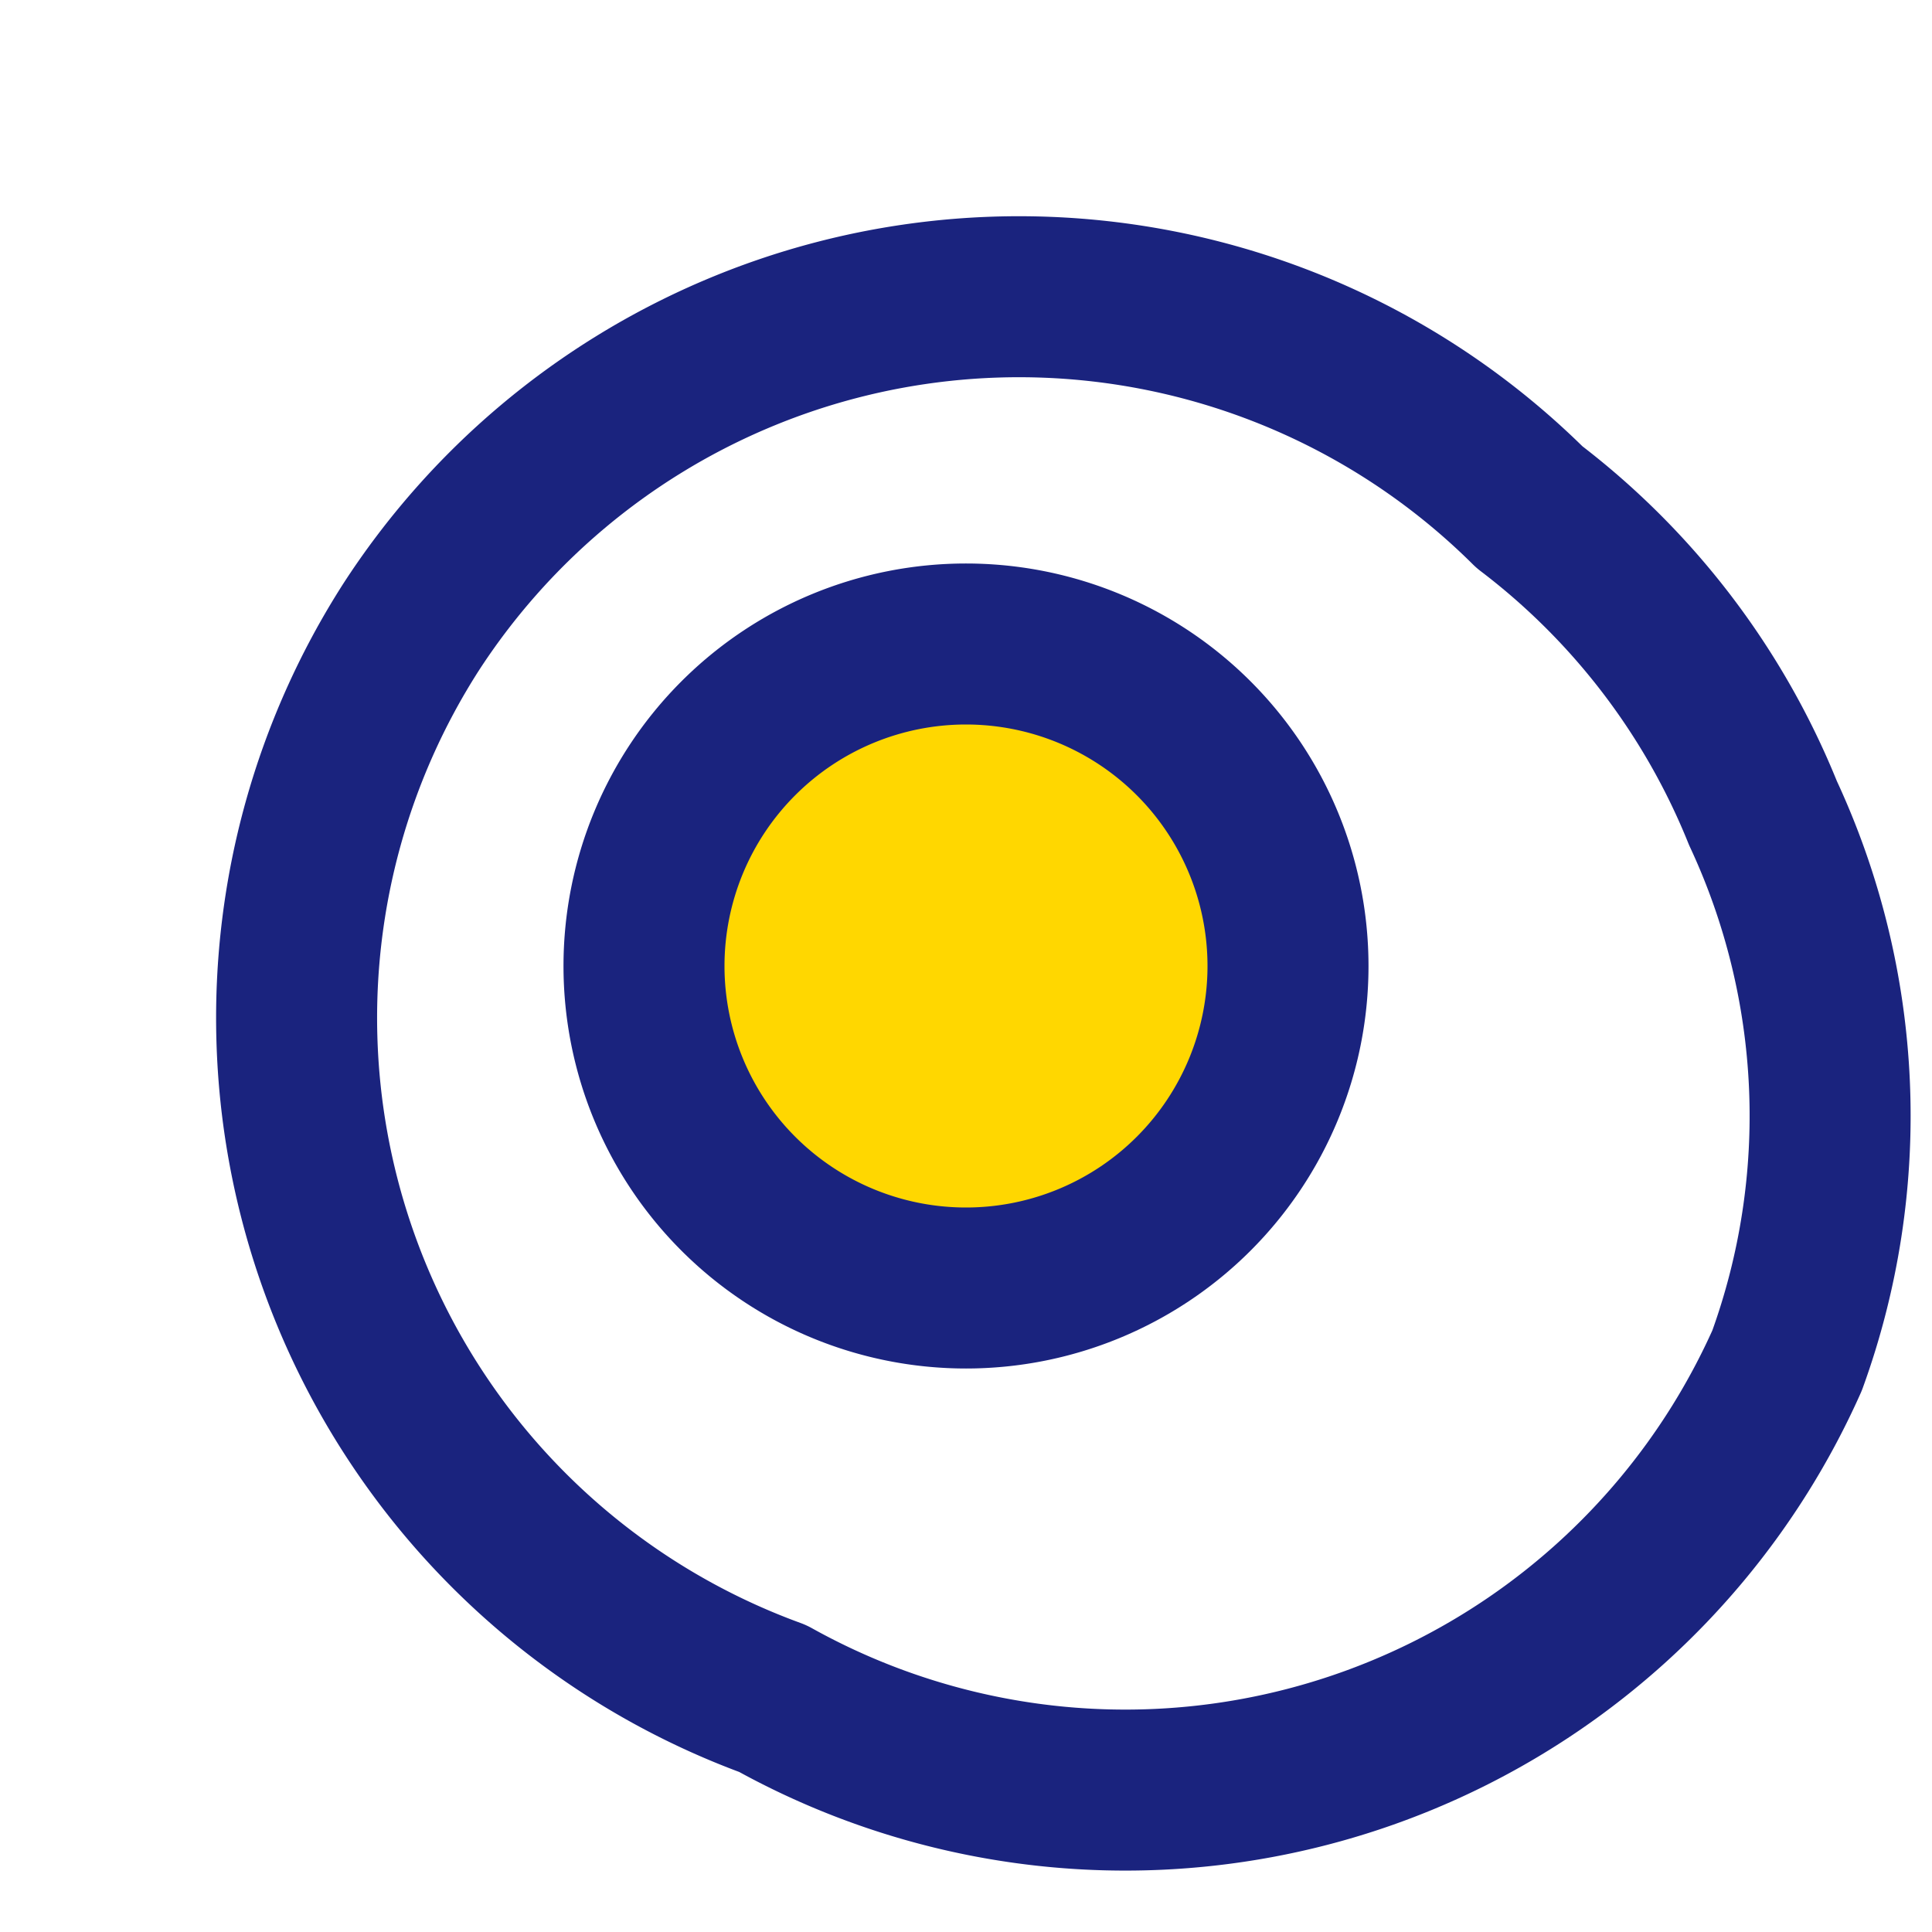 <svg xmlns="http://www.w3.org/2000/svg" viewBox="0 0 24 24" fill="none" stroke="#1a237e" stroke-width="2" stroke-linecap="round" stroke-linejoin="round">
  <path d="M19 6.3a9 9 0 0 1 2.9 3.8 8.9 8.9 0 0 1 .3 6.8 9 9 0 0 1-12.6 4.2A9 9 0 0 1 5.1 7.8 9 9 0 0 1 19 6.3Z" />
  <path fill="#ffd700" d="M12 8a4 4 0 0 1 4 4 4 4 0 0 1-8 0 4 4 0 0 1 4-4Z" />
</svg>